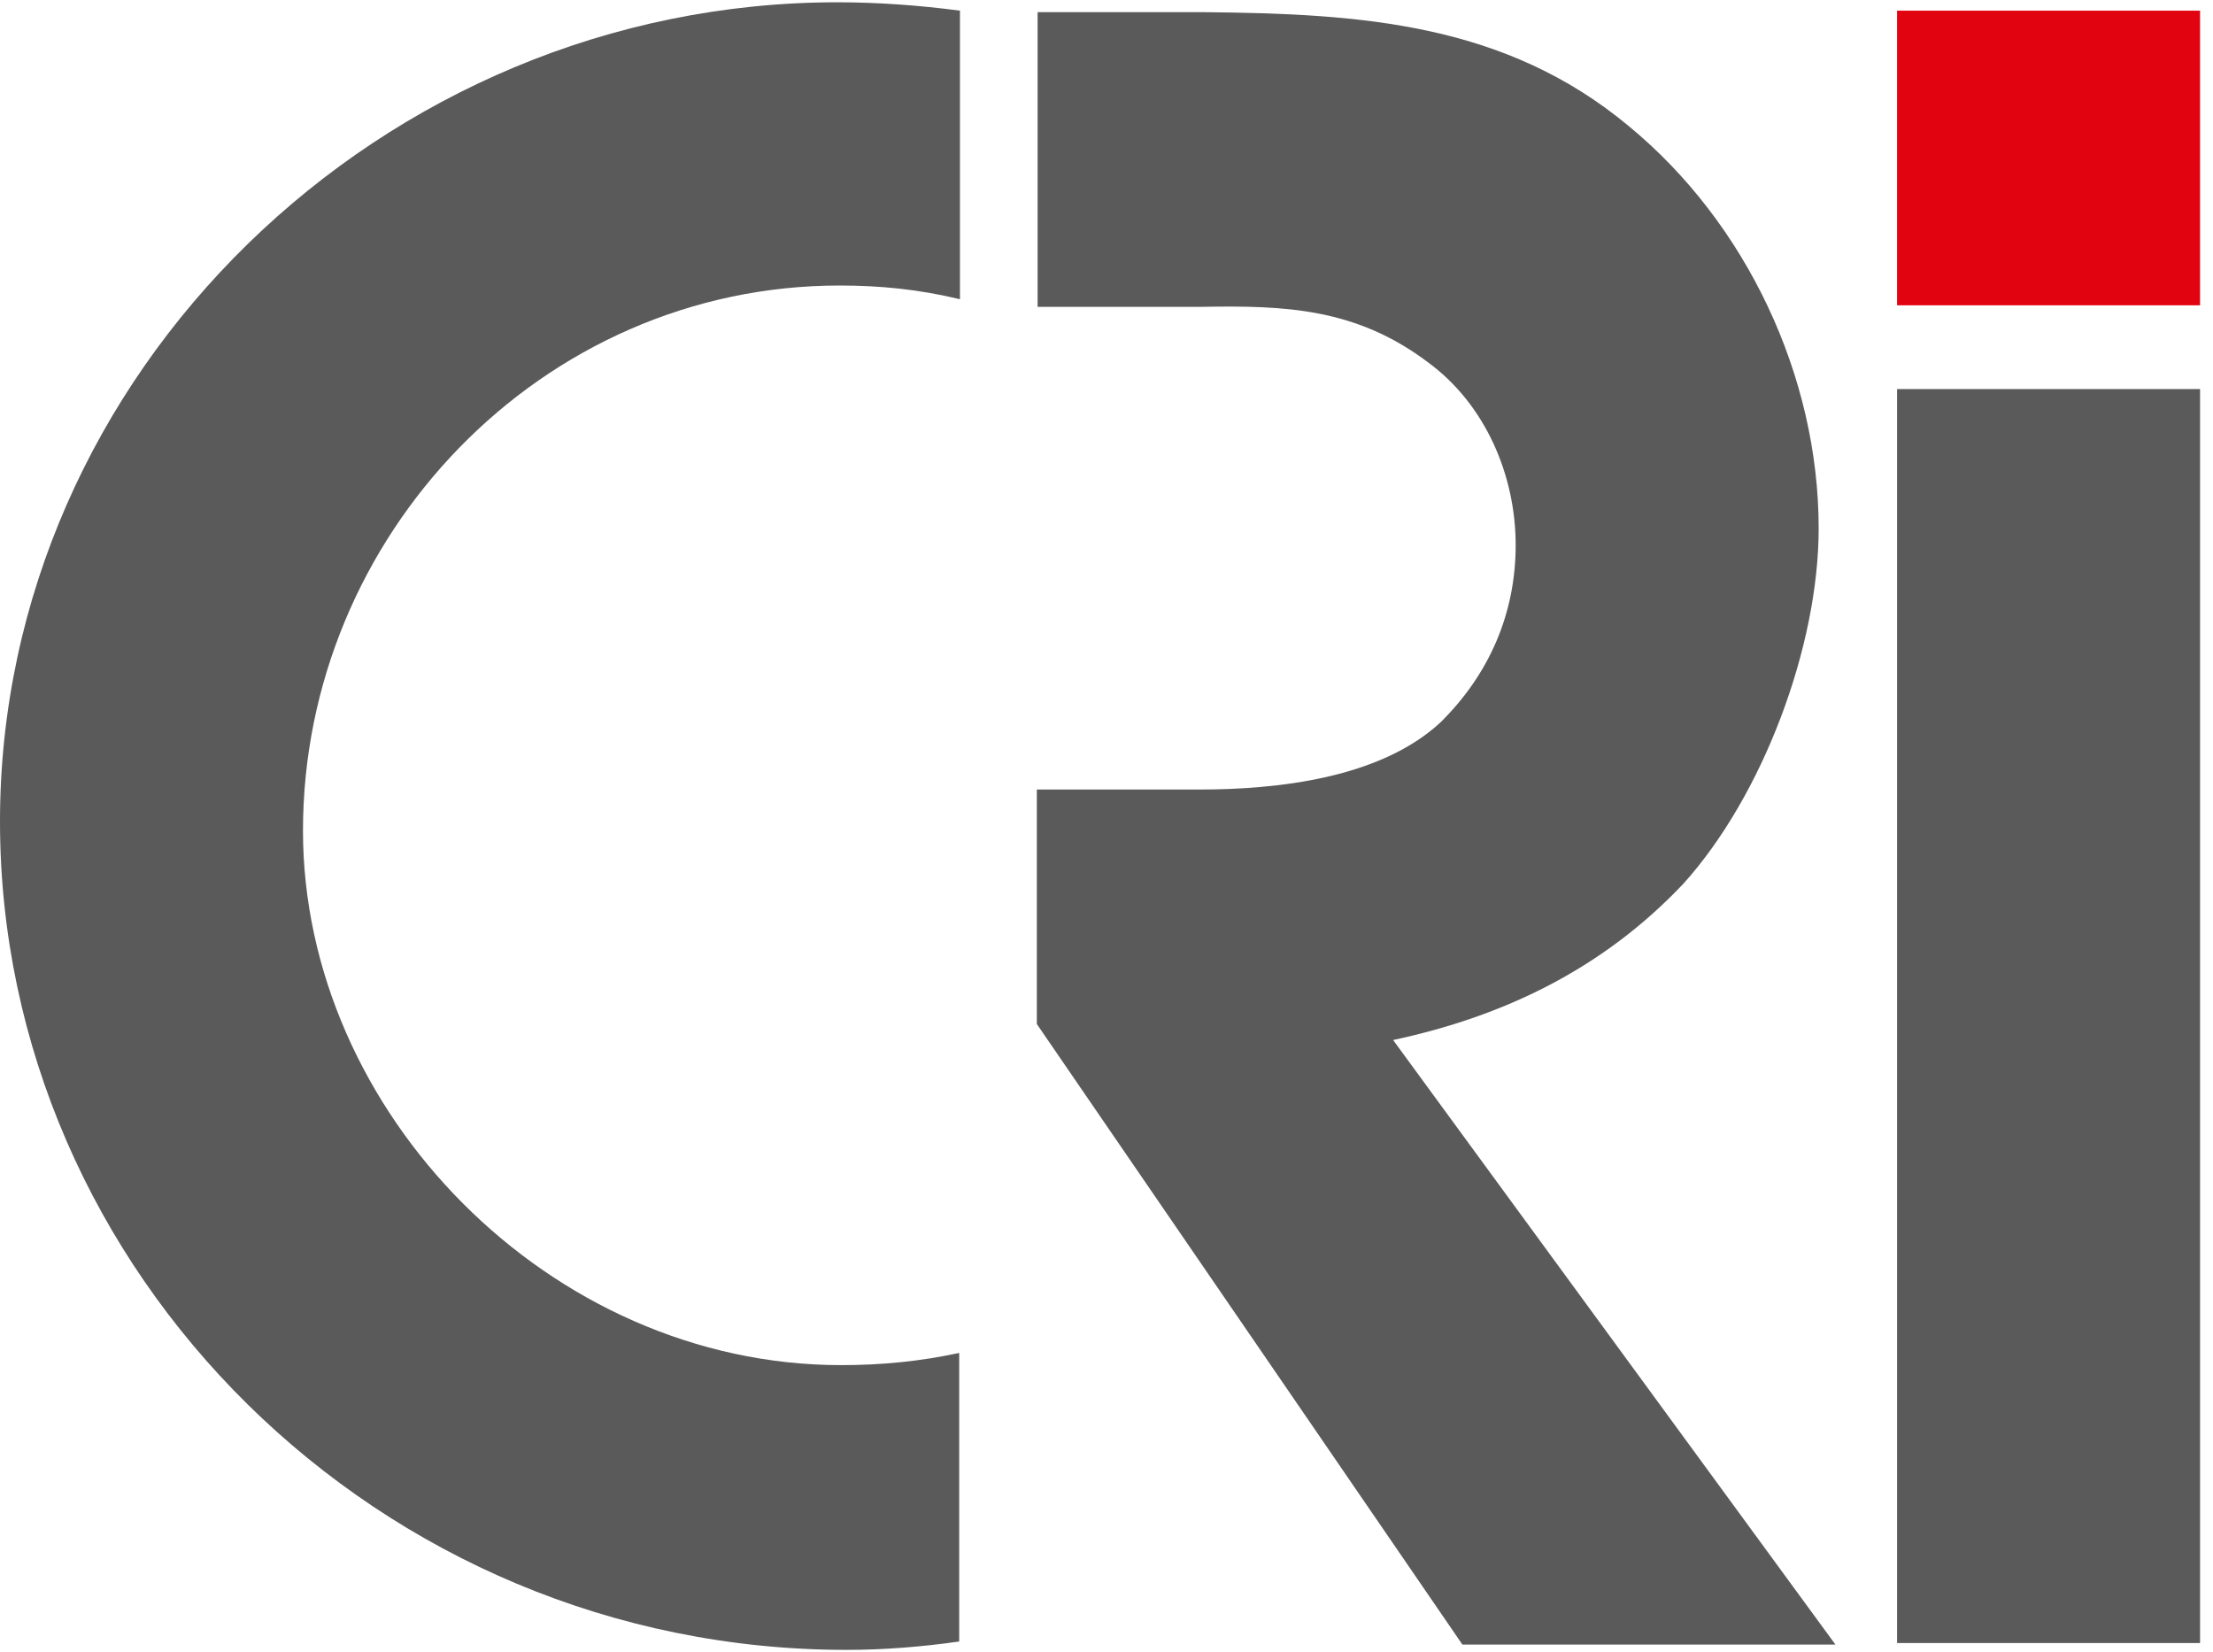<svg xmlns="http://www.w3.org/2000/svg" xmlns:xlink="http://www.w3.org/1999/xlink" id="Layer_1" x="0px" y="0px" viewBox="0 0 290.7 217" style="enable-background:new 0 0 290.7 217;" xml:space="preserve"><style type="text/css">	.st0{fill:#E20311;}	.st1{fill:#5A5A5A;}</style><g>	<rect x="249.2" y="1.4" class="st0" width="39.8" height="38.7"></rect>	<rect x="249.2" y="51.1" class="st1" width="39.8" height="164.7"></rect>	<g>		<path class="st1" d="M241.1,216L183,136.6c14.5-3.1,27.5-9.3,38.1-20.5c10.4-11.5,17.8-31.1,17.8-46.7c0-20-9.5-40.1-24.9-52.8   C197.7,3,178.7,1.8,158.3,1.6h-22v38.7h21.6c11-0.2,20.3,0.2,29.7,7.3c7.5,5.5,11.5,14.8,11.5,24c0,9-3.5,17-9.9,23.3   c-7.9,7.3-21.3,8.8-31.7,8.8h-21.3v30.8l55.9,81.5H241.1z"></path>		<path class="st1" d="M110.5,179.3c-38.3,0-70.7-33.3-70.7-70.2c0-38.7,31.3-71.6,70.5-71.6c5.3,0,10.4,0.5,15.8,1.8V1.4   c-5.3-0.7-10.8-1.1-16.1-1.1C50.2,0.3,0,49,0,107.9C0,167,49.7,216.7,111.2,216.7c4.9,0,9.9-0.4,14.8-1.1v-37.9   C120.9,178.8,115.8,179.3,110.5,179.3"></path>	</g></g></svg>